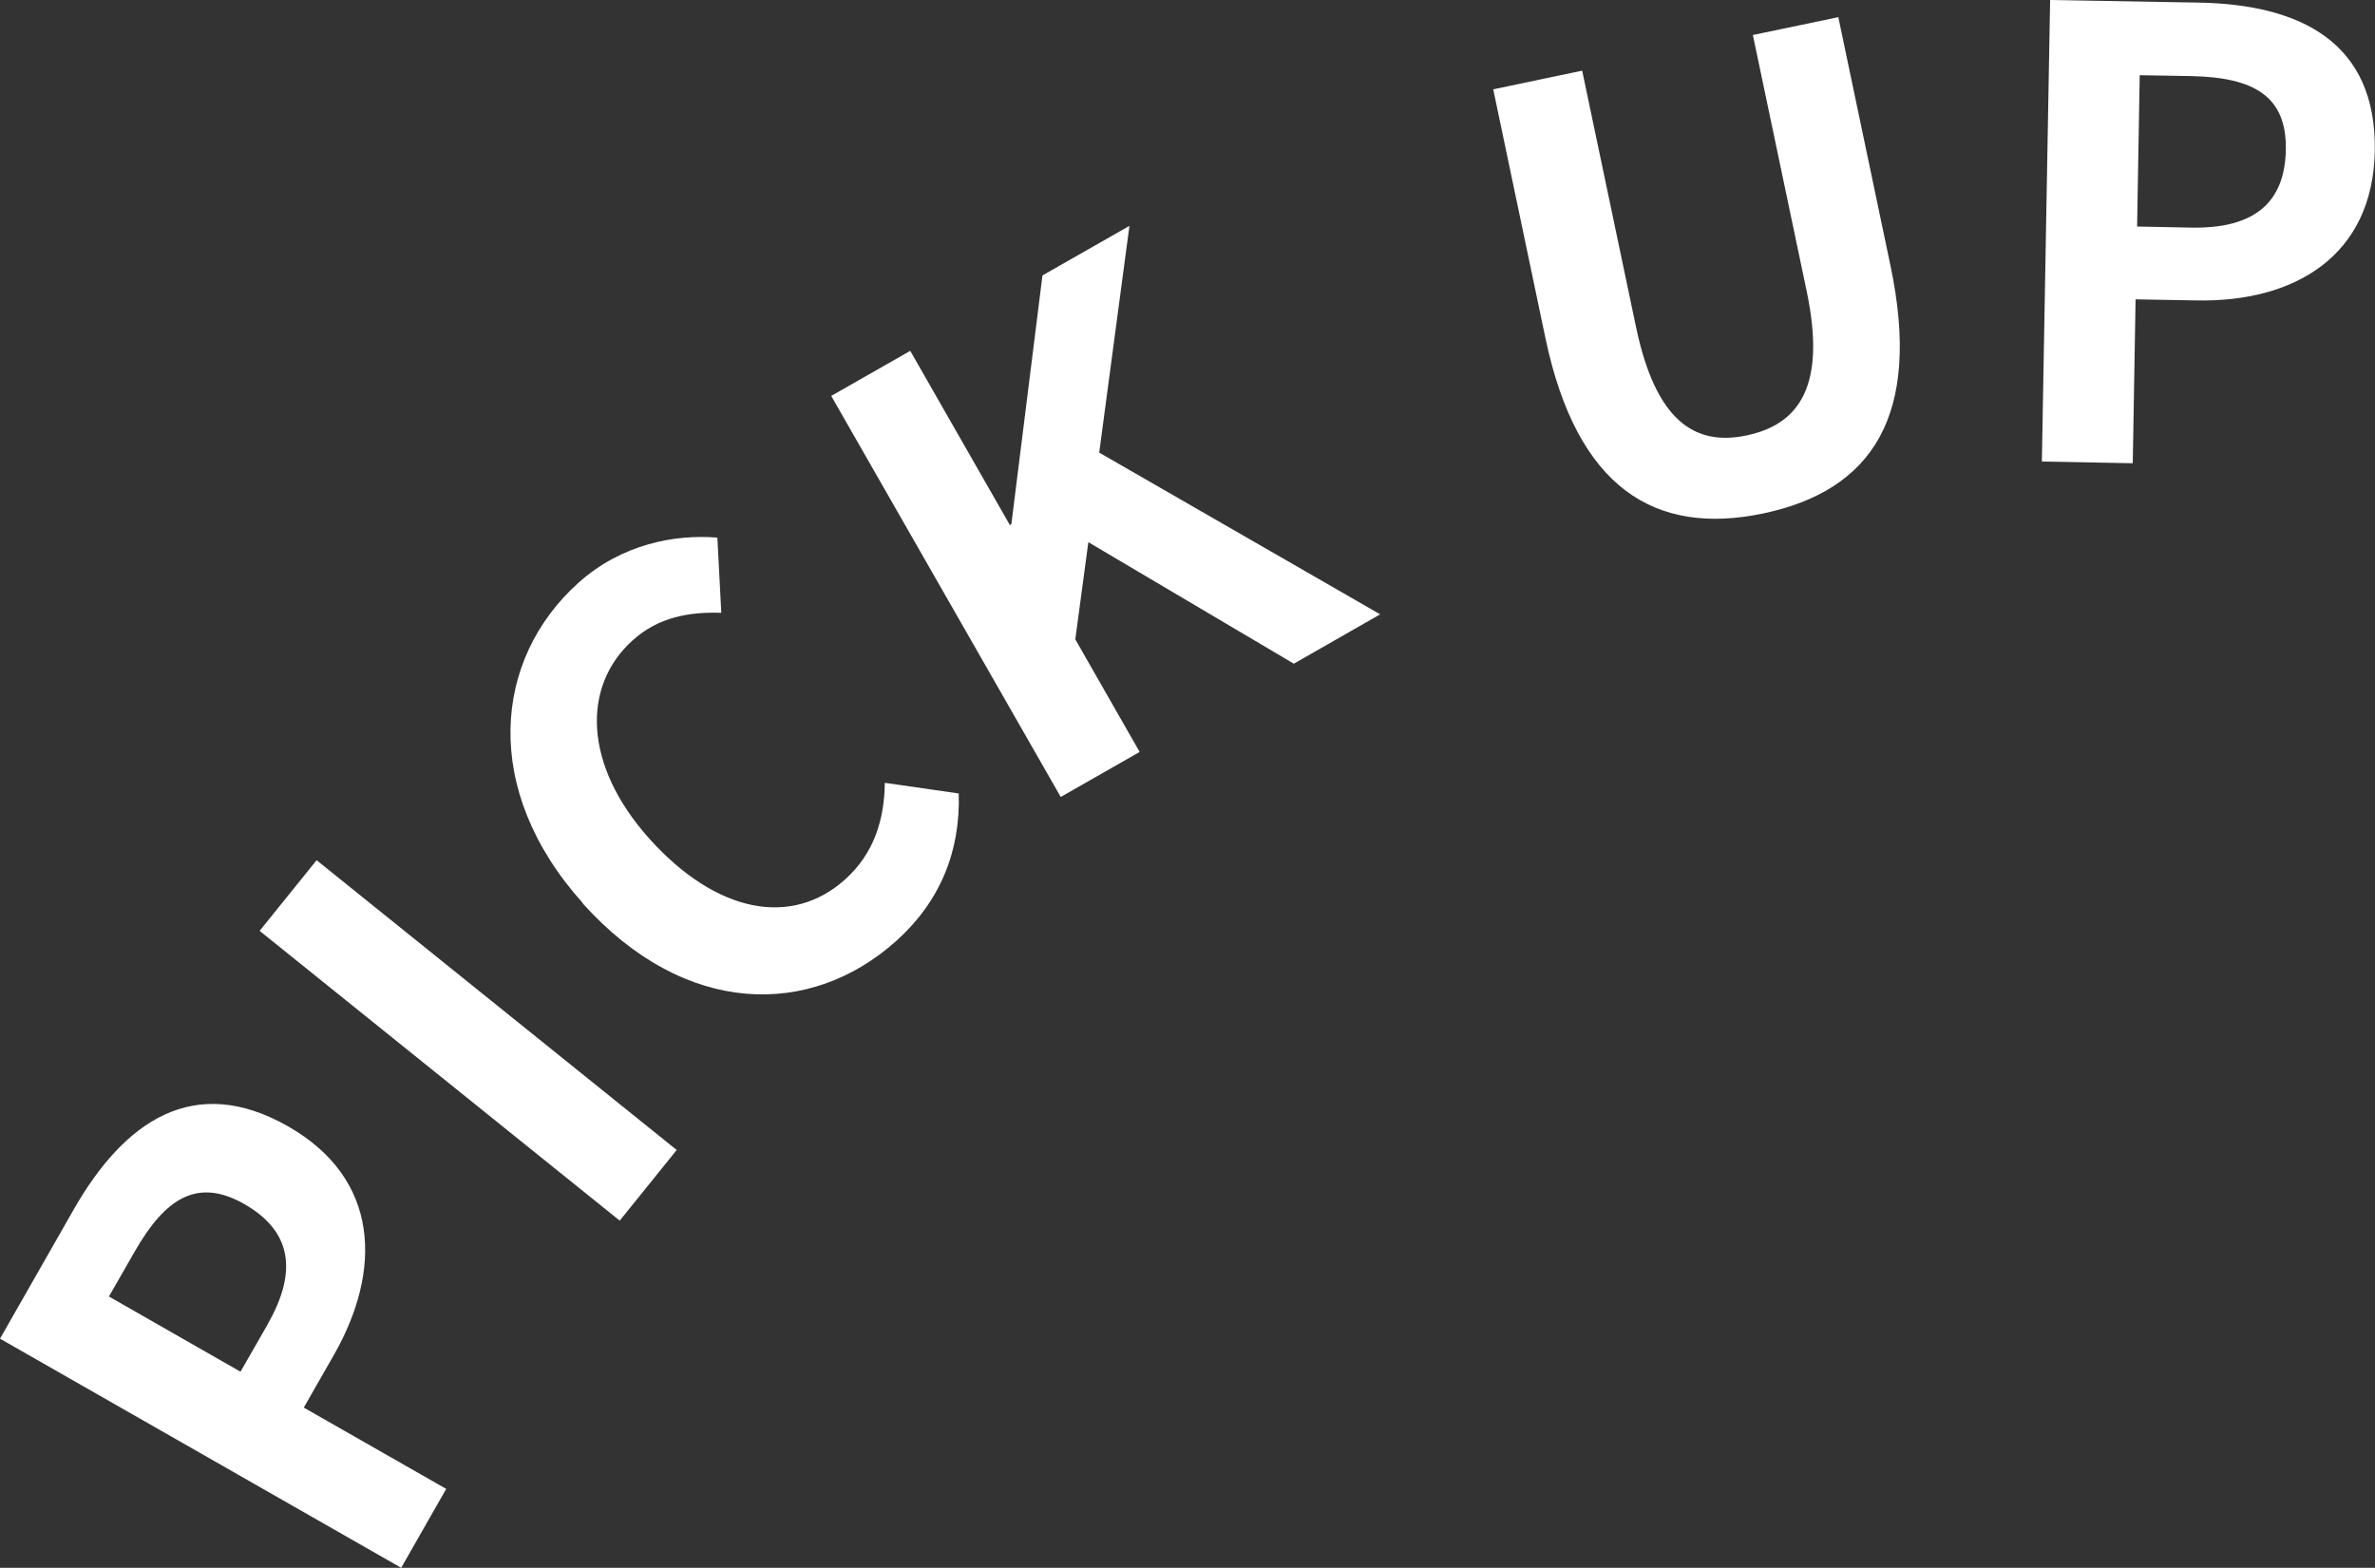 <?xml version="1.0" encoding="UTF-8"?><svg id="_レイヤー_2" xmlns="http://www.w3.org/2000/svg" viewBox="0 0 109.22 72.12"><rect x="0" y="0" width="109.22" height="72.12" fill="#333333" stroke="none"/><defs><style>.cls-1{fill:#fff;}</style></defs><g id="_レイヤー_1-2"><path class="cls-1" d="M0,61.58l3.4-5.96c2.3-4.02,5.51-6.29,9.86-3.8,4.21,2.41,4.32,6.6,2.1,10.5l-1.39,2.43,6.55,3.74-2.07,3.63L0,61.58ZM12.31,60.91c1.43-2.5,1.04-4.31-1.07-5.52-2.14-1.22-3.62-.31-5.05,2.19l-1.18,2.06,6.05,3.46,1.25-2.18ZM11.94,42.82l2.62-3.25,16.56,13.33-2.62,3.25-16.56-13.33ZM26.8,41.54c-4.68-5.21-4.12-11.22-.19-14.74,1.98-1.77,4.42-2.23,6.38-2.07l.18,3.46c-1.49-.05-2.89.2-4.07,1.26-2.35,2.11-2.28,5.74.77,9.14,3.09,3.43,6.54,4.07,9,1.86,1.34-1.21,1.8-2.77,1.82-4.44l3.4.49c.08,2.66-.85,4.96-2.87,6.78-3.93,3.53-9.7,3.53-14.43-1.73ZM38.23,18.21l3.63-2.07,4.58,8.01.07-.04,1.43-11.44,4-2.28-1.39,10.43,12.92,7.44-3.97,2.27-9.45-5.59-.6,4.47,2.96,5.18-3.63,2.07-10.55-18.44ZM71.07,15.55l-2.4-11.44,4.09-.86,2.48,11.81c.91,4.32,2.71,5.47,5.08,4.97,2.43-.51,3.67-2.29,2.77-6.61l-2.48-11.81,3.93-.82,2.4,11.44c1.45,6.9-.86,10.34-5.86,11.39-4.98,1.04-8.56-1.17-10.01-8.07ZM94.28,0l6.86.12c4.63.09,8.16,1.81,8.07,6.83-.09,4.84-3.71,6.96-8.2,6.87l-2.8-.05-.13,7.54-4.18-.08.38-21.24ZM100.79,10.47c2.88.05,4.29-1.15,4.33-3.59.04-2.46-1.47-3.32-4.35-3.38l-2.37-.04-.12,6.96,2.51.05Z"/></g></svg>